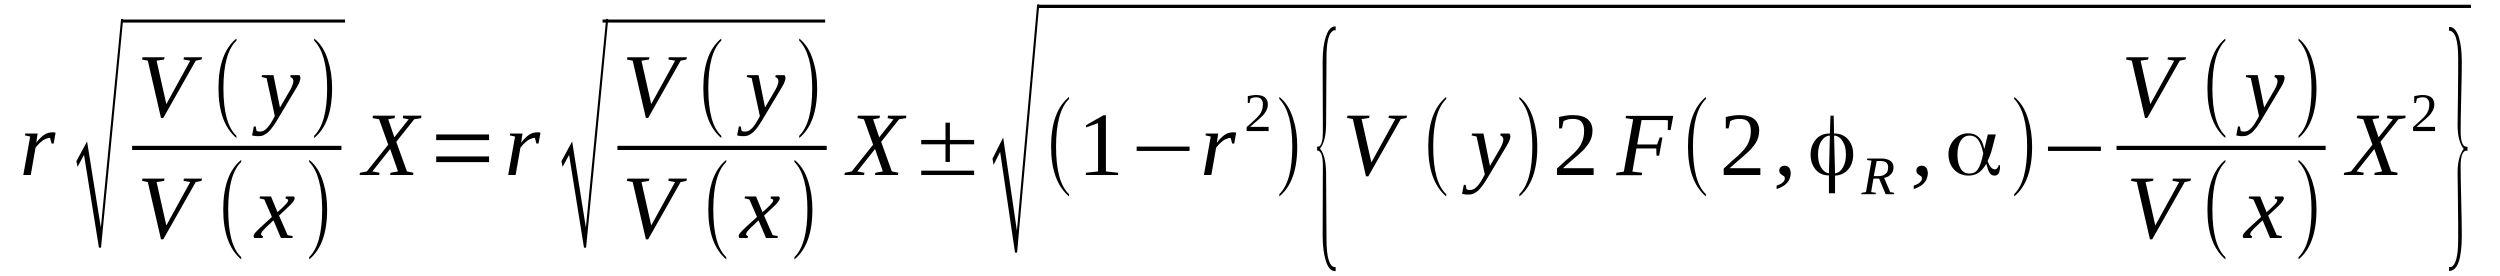 <?xml version='1.0' encoding='UTF-8'?>
<!-- This file was generated by dvisvgm 1.15.1 -->
<svg height='41pt' version='1.1' viewBox='0 -41 371 41' width='371pt' xmlns='http://www.w3.org/2000/svg' xmlns:xlink='http://www.w3.org/1999/xlink'>
<defs>
<clipPath id='clip1'>
<path clip-rule='evenodd' d='M0 -41H370.886V-0.028H0V-41'/>
</clipPath>
</defs>
<g id='page1'>
<g>
<path clip-path='url(#clip1)' d='M7.707 -21.359C7.793 -21.359 7.906 -21.359 8.02 -21.359C8.105 -21.332 8.191 -21.332 8.246 -21.301L7.965 -19.699H7.652L7.426 -20.543C7.227 -20.543 7.027 -20.484 6.828 -20.402C6.633 -20.344 6.461 -20.234 6.262 -20.094C6.094 -19.953 5.922 -19.812 5.754 -19.641C5.582 -19.445 5.414 -19.277 5.27 -19.078L4.562 -15.027H3.457L4.477 -20.738L3.711 -20.906L3.742 -21.188H5.582L5.383 -19.812C5.555 -20.062 5.754 -20.289 5.953 -20.484C6.148 -20.684 6.348 -20.852 6.547 -20.992C6.746 -21.105 6.941 -21.219 7.141 -21.273C7.34 -21.332 7.539 -21.359 7.707 -21.359Z' fill-rule='evenodd'/>
<path clip-path='url(#clip1)' d='M14.68 -4.25L12.469 -18.008L11.508 -16.238L11.336 -17.082L12.922 -20.008L14.965 -7.23L17.969 -38.187H18.281L14.992 -4.25H14.68Z' fill-rule='evenodd'/>
<path clip-path='url(#clip1)' d='M18.164 -38.101H51.211V-37.651H18.164V-38.101Z' fill-rule='evenodd'/>
<path clip-path='url(#clip1)' d='M29.984 -32.5L29.898 -32.164L29.047 -31.996L24.23 -23.496H23.891L21.934 -31.996L21.086 -32.164L21.141 -32.5H24.43L24.344 -32.164L23.238 -31.996L24.684 -25.55L28.227 -31.996L27.234 -32.164L27.293 -32.5H29.984Z' fill-rule='evenodd'/>
<path clip-path='url(#clip1)' d='M35.086 -20.851V-20.515C33.328 -22.004 32.422 -24.453 32.422 -27.914C32.422 -31.402 33.328 -33.851 35.086 -35.289V-34.976C33.781 -33.711 33.156 -31.347 33.156 -27.914C33.156 -24.425 33.781 -22.062 35.086 -20.851Z' fill-rule='evenodd'/>
<path clip-path='url(#clip1)' d='M38.883 -29.855H40.582L41.547 -25.043L43.105 -27.718C43.246 -27.972 43.359 -28.195 43.418 -28.422C43.5 -28.617 43.531 -28.816 43.531 -28.984S43.473 -29.265 43.387 -29.379C43.305 -29.461 43.191 -29.519 43.078 -29.574L43.133 -29.855H44.41C44.438 -29.828 44.492 -29.773 44.523 -29.687C44.551 -29.633 44.578 -29.547 44.578 -29.433C44.578 -29.293 44.551 -29.125 44.465 -28.898C44.379 -28.648 44.238 -28.363 44.012 -28L41.406 -23.637C41.148 -23.187 40.895 -22.793 40.668 -22.457C40.441 -22.09 40.188 -21.808 39.961 -21.554C39.734 -21.3 39.477 -21.133 39.223 -20.992C38.969 -20.851 38.711 -20.797 38.402 -20.797C38.289 -20.797 38.176 -20.797 38.09 -20.797C38.004 -20.797 37.918 -20.797 37.863 -20.824C37.777 -20.824 37.719 -20.851 37.637 -20.851C37.578 -20.851 37.492 -20.879 37.41 -20.906L37.664 -22.23H37.945L38.062 -21.613C38.176 -21.5 38.344 -21.472 38.598 -21.472C38.797 -21.472 38.969 -21.527 39.164 -21.613C39.336 -21.722 39.508 -21.863 39.676 -22.035C39.816 -22.23 39.988 -22.398 40.129 -22.625C40.242 -22.82 40.383 -23.047 40.496 -23.242L40.781 -23.777L39.562 -29.406L38.824 -29.574L38.883 -29.855Z' fill-rule='evenodd'/>
<path clip-path='url(#clip1)' d='M46.621 -20.851C47.895 -22.09 48.547 -24.425 48.547 -27.914C48.547 -31.32 47.895 -33.683 46.621 -34.976V-35.289C47.582 -34.527 48.293 -33.402 48.715 -31.91C49.086 -30.758 49.285 -29.406 49.285 -27.914C49.285 -24.398 48.375 -21.949 46.621 -20.515V-20.851Z' fill-rule='evenodd'/>
<path clip-path='url(#clip1)' d='M19.609 -19.36H50.672V-18.741H19.609V-19.36Z' fill-rule='evenodd'/>
<path clip-path='url(#clip1)' d='M29.984 -14.492L29.898 -14.156L29.047 -13.984L24.23 -5.488H23.891L21.934 -13.984L21.086 -14.156L21.141 -14.492H24.43L24.344 -14.156L23.238 -13.984L24.684 -7.543L28.227 -13.984L27.234 -14.156L27.293 -14.492H29.984Z' fill-rule='evenodd'/>
<path clip-path='url(#clip1)' d='M35.793 -2.844V-2.504C34.035 -3.996 33.129 -6.445 33.129 -9.906C33.129 -13.394 34.035 -15.844 35.793 -17.277V-16.968C34.488 -15.703 33.867 -13.34 33.867 -9.906C33.867 -6.414 34.488 -4.051 35.793 -2.844Z' fill-rule='evenodd'/>
<path clip-path='url(#clip1)' d='M39.449 -7.23C39.309 -7.09 39.195 -6.98 39.109 -6.867C39.023 -6.781 38.938 -6.699 38.883 -6.613C38.824 -6.527 38.797 -6.472 38.77 -6.414C38.77 -6.332 38.742 -6.273 38.742 -6.246C38.742 -6.164 38.77 -6.105 38.824 -6.078C38.883 -6.023 38.938 -5.992 39.023 -5.965L38.969 -5.683H37.75C37.719 -5.711 37.691 -5.742 37.664 -5.797C37.664 -5.851 37.637 -5.91 37.637 -5.965C37.637 -6.023 37.664 -6.105 37.691 -6.164C37.719 -6.246 37.777 -6.332 37.832 -6.414C37.918 -6.5 38.004 -6.613 38.117 -6.726C38.23 -6.84 38.371 -6.98 38.543 -7.148L40.355 -8.808L39.223 -11.398L38.516 -11.566L38.57 -11.847H40.215L41.18 -9.511L42 -10.269C42.285 -10.55 42.48 -10.75 42.594 -10.89C42.707 -11.058 42.766 -11.199 42.766 -11.285C42.766 -11.34 42.738 -11.367 42.707 -11.398C42.707 -11.425 42.652 -11.425 42.625 -11.453C42.594 -11.48 42.539 -11.48 42.48 -11.508C42.453 -11.539 42.398 -11.539 42.367 -11.566L42.426 -11.847H43.586C43.645 -11.82 43.672 -11.789 43.699 -11.734C43.73 -11.679 43.73 -11.621 43.73 -11.566C43.73 -11.312 43.418 -10.89 42.82 -10.328L41.406 -9.004L42.68 -6.105L43.445 -5.965L43.387 -5.683H41.688L40.582 -8.301L39.449 -7.23Z' fill-rule='evenodd'/>
<path clip-path='url(#clip1)' d='M45.883 -2.844C47.156 -4.082 47.809 -6.414 47.809 -9.906C47.809 -13.308 47.156 -15.675 45.883 -16.968V-17.277C46.848 -16.519 47.555 -15.394 47.98 -13.902C48.348 -12.746 48.547 -11.398 48.547 -9.906C48.547 -6.386 47.641 -3.941 45.883 -2.504V-2.844Z' fill-rule='evenodd'/>
<path clip-path='url(#clip1)' d='M58.805 -19.953L60.391 -15.562L61.355 -15.363L61.301 -15.027H57.898L57.957 -15.363L59.062 -15.562L57.898 -18.883L55.262 -15.562L56.34 -15.363L56.254 -15.027H53.363L53.422 -15.363L54.441 -15.562L57.613 -19.527L56.254 -23.3L55.293 -23.468L55.348 -23.836H58.637L58.551 -23.468L57.613 -23.3L58.523 -20.625L60.648 -23.3L59.77 -23.468L59.824 -23.836H62.547L62.488 -23.468L61.469 -23.3L58.805 -19.953Z' fill-rule='evenodd'/>
<path clip-path='url(#clip1)' d='M64.731 -16.941V-17.785H72.578V-16.941H64.731ZM64.731 -20.203V-21.047H72.578V-20.203H64.731Z' fill-rule='evenodd'/>
<path clip-path='url(#clip1)' d='M79.664 -21.359C79.75 -21.359 79.863 -21.359 79.977 -21.359C80.059 -21.332 80.144 -21.332 80.203 -21.3L79.918 -19.699H79.606L79.379 -20.543C79.184 -20.543 78.984 -20.484 78.785 -20.402C78.586 -20.343 78.418 -20.234 78.219 -20.093C78.047 -19.953 77.879 -19.812 77.707 -19.64C77.539 -19.445 77.367 -19.277 77.227 -19.078L76.519 -15.027H75.414L76.434 -20.738L75.668 -20.906L75.695 -21.187H77.539L77.34 -19.812C77.512 -20.062 77.707 -20.289 77.906 -20.484C78.106 -20.683 78.305 -20.851 78.5 -20.992C78.699 -21.105 78.898 -21.218 79.098 -21.273C79.297 -21.332 79.492 -21.359 79.664 -21.359Z' fill-rule='evenodd'/>
<path clip-path='url(#clip1)' d='M86.664 -4.25L84.453 -18.008L83.488 -16.238L83.32 -17.082L84.906 -20.008L86.945 -7.23L89.949 -38.187H90.262L86.977 -4.25H86.664Z' fill-rule='evenodd'/>
<path clip-path='url(#clip1)' d='M89.414 -38.101H122.457V-37.651H89.414V-38.101Z' fill-rule='evenodd'/>
<path clip-path='url(#clip1)' d='M101.938 -32.5L101.855 -32.164L101.004 -31.996L96.188 -23.496H95.848L93.891 -31.996L93.039 -32.164L93.098 -32.5H96.383L96.301 -32.164L95.195 -31.996L96.641 -25.55L100.184 -31.996L99.191 -32.164L99.246 -32.5H101.938Z' fill-rule='evenodd'/>
<path clip-path='url(#clip1)' d='M107.039 -20.851V-20.515C105.281 -22.004 104.375 -24.453 104.375 -27.914C104.375 -31.402 105.281 -33.851 107.039 -35.289V-34.976C105.738 -33.711 105.113 -31.347 105.113 -27.914C105.113 -24.425 105.738 -22.062 107.039 -20.851Z' fill-rule='evenodd'/>
<path clip-path='url(#clip1)' d='M110.867 -29.855H112.566L113.531 -25.043L115.09 -27.718C115.23 -27.972 115.344 -28.195 115.402 -28.422C115.484 -28.617 115.516 -28.816 115.516 -28.984S115.457 -29.265 115.371 -29.379C115.289 -29.461 115.172 -29.519 115.059 -29.574L115.117 -29.855H116.391C116.422 -29.828 116.477 -29.773 116.504 -29.687C116.535 -29.633 116.563 -29.547 116.563 -29.433C116.563 -29.293 116.535 -29.125 116.449 -28.898C116.363 -28.648 116.223 -28.363 115.996 -28L113.387 -23.637C113.133 -23.187 112.879 -22.793 112.652 -22.457C112.426 -22.09 112.168 -21.808 111.941 -21.554C111.715 -21.3 111.461 -21.133 111.207 -20.992C110.949 -20.851 110.695 -20.797 110.383 -20.797C110.27 -20.797 110.156 -20.797 110.074 -20.797C109.988 -20.797 109.902 -20.797 109.848 -20.824C109.762 -20.824 109.703 -20.851 109.617 -20.851C109.562 -20.851 109.477 -20.879 109.391 -20.906L109.648 -22.23H109.93L110.043 -21.613C110.156 -21.5 110.328 -21.472 110.582 -21.472C110.781 -21.472 110.949 -21.527 111.148 -21.613C111.32 -21.722 111.488 -21.863 111.66 -22.035C111.801 -22.23 111.973 -22.398 112.113 -22.625C112.227 -22.82 112.367 -23.047 112.48 -23.242L112.766 -23.777L111.547 -29.406L110.809 -29.574L110.867 -29.855Z' fill-rule='evenodd'/>
<path clip-path='url(#clip1)' d='M118.602 -20.851C119.879 -22.09 120.531 -24.425 120.531 -27.914C120.531 -31.32 119.879 -33.683 118.602 -34.976V-35.289C119.566 -34.527 120.273 -33.402 120.699 -31.91C121.07 -30.758 121.266 -29.406 121.266 -27.914C121.266 -24.398 120.359 -21.949 118.602 -20.515V-20.851Z' fill-rule='evenodd'/>
<path clip-path='url(#clip1)' d='M91.625 -19.36H122.684V-18.741H91.625V-19.36Z' fill-rule='evenodd'/>
<path clip-path='url(#clip1)' d='M101.938 -14.492L101.855 -14.156L101.004 -13.984L96.188 -5.488H95.848L93.891 -13.984L93.039 -14.156L93.098 -14.492H96.383L96.301 -14.156L95.195 -13.984L96.641 -7.543L100.184 -13.984L99.191 -14.156L99.246 -14.492H101.938Z' fill-rule='evenodd'/>
<path clip-path='url(#clip1)' d='M107.777 -2.844V-2.504C106.02 -3.996 105.113 -6.445 105.113 -9.906C105.113 -13.394 106.02 -15.844 107.777 -17.277V-16.968C106.473 -15.703 105.852 -13.34 105.852 -9.906C105.852 -6.414 106.473 -4.051 107.777 -2.844Z' fill-rule='evenodd'/>
<path clip-path='url(#clip1)' d='M111.434 -7.23C111.293 -7.09 111.18 -6.98 111.094 -6.867C111.008 -6.781 110.922 -6.699 110.867 -6.613C110.809 -6.527 110.781 -6.472 110.754 -6.414C110.754 -6.332 110.723 -6.273 110.723 -6.246C110.723 -6.164 110.754 -6.105 110.809 -6.078C110.867 -6.023 110.922 -5.992 111.008 -5.965L110.949 -5.683H109.734C109.703 -5.711 109.676 -5.742 109.648 -5.797C109.648 -5.851 109.617 -5.91 109.617 -5.965C109.617 -6.023 109.648 -6.105 109.676 -6.164C109.703 -6.246 109.762 -6.332 109.816 -6.414C109.902 -6.5 109.988 -6.613 110.102 -6.726C110.215 -6.84 110.355 -6.98 110.527 -7.148L112.34 -8.808L111.207 -11.398L110.496 -11.566L110.555 -11.847H112.199L113.16 -9.511L113.984 -10.269C114.266 -10.55 114.465 -10.75 114.578 -10.89C114.691 -11.058 114.75 -11.199 114.75 -11.285C114.75 -11.34 114.719 -11.367 114.691 -11.398C114.691 -11.425 114.637 -11.425 114.605 -11.453C114.578 -11.48 114.523 -11.48 114.465 -11.508C114.437 -11.539 114.379 -11.539 114.352 -11.566L114.41 -11.847H115.57C115.629 -11.82 115.656 -11.789 115.684 -11.734C115.711 -11.679 115.711 -11.621 115.711 -11.566C115.711 -11.312 115.402 -10.89 114.805 -10.328L113.387 -9.004L114.664 -6.105L115.43 -5.965L115.371 -5.683H113.672L112.566 -8.301L111.434 -7.23Z' fill-rule='evenodd'/>
<path clip-path='url(#clip1)' d='M117.895 -2.844C119.168 -4.082 119.82 -6.414 119.82 -9.906C119.82 -13.308 119.168 -15.675 117.895 -16.968V-17.277C118.859 -16.519 119.566 -15.394 119.992 -13.902C120.359 -12.746 120.559 -11.398 120.559 -9.906C120.559 -6.386 119.652 -3.941 117.895 -2.504V-2.844Z' fill-rule='evenodd'/>
<path clip-path='url(#clip1)' d='M130.762 -19.953L132.348 -15.562L133.312 -15.363L133.254 -15.027H129.855L129.91 -15.363L131.016 -15.562L129.855 -18.883L127.219 -15.562L128.297 -15.363L128.211 -15.027H125.32L125.375 -15.363L126.395 -15.562L129.57 -19.527L128.211 -23.3L127.246 -23.468L127.305 -23.836H130.59L130.504 -23.468L129.57 -23.3L130.477 -20.625L132.602 -23.3L131.723 -23.468L131.781 -23.836H134.5L134.445 -23.468L133.426 -23.3L130.762 -19.953Z' fill-rule='evenodd'/>
<path clip-path='url(#clip1)' d='M136.711 -15.027V-15.675H144.562V-15.027H136.711ZM140.312 -16.968V-19.586H136.711V-20.234H140.312V-22.793H140.965V-20.234H144.562V-19.586H140.965V-16.968H140.312Z' fill-rule='evenodd'/>
<path clip-path='url(#clip1)' d='M150.629 -3.515L148.418 -18.461L147.453 -16.547L147.281 -17.445L148.871 -20.597L150.91 -6.754L153.914 -40.351H154.227L150.938 -3.515H150.629Z' fill-rule='evenodd'/>
<path clip-path='url(#clip1)' d='M154.113 -40.296H366.691V-39.815H154.113V-40.296Z' fill-rule='evenodd'/>
<path clip-path='url(#clip1)' d='M158.648 -12.183V-11.847C156.891 -13.34 155.984 -15.785 155.984 -19.246C155.984 -22.738 156.891 -25.183 158.648 -26.621V-26.312C157.344 -25.043 156.719 -22.679 156.719 -19.246C156.719 -15.758 157.344 -13.394 158.648 -12.183Z' fill-rule='evenodd'/>
<path clip-path='url(#clip1)' d='M164.117 -15.562L165.93 -15.363V-15.027H161.141V-15.363L162.953 -15.562V-22.738L161.168 -22.09V-22.425L163.75 -23.89H164.117V-15.562Z' fill-rule='evenodd'/>
<path clip-path='url(#clip1)' d='M168.68 -18.601V-19.246H176.531V-18.601H168.68Z' fill-rule='evenodd'/>
<path clip-path='url(#clip1)' d='M182.906 -21.359C182.992 -21.359 183.105 -21.359 183.219 -21.359C183.305 -21.332 183.387 -21.332 183.445 -21.3L183.16 -19.699H182.852L182.621 -20.543C182.426 -20.543 182.227 -20.484 182.027 -20.402C181.828 -20.343 181.66 -20.234 181.461 -20.093C181.289 -19.953 181.121 -19.812 180.949 -19.64C180.781 -19.445 180.609 -19.277 180.469 -19.078L179.762 -15.027H178.656L179.676 -20.738L178.91 -20.906L178.937 -21.187H180.781L180.582 -19.812C180.754 -20.062 180.949 -20.289 181.148 -20.484C181.348 -20.683 181.547 -20.851 181.746 -20.992C181.941 -21.105 182.141 -21.218 182.34 -21.273C182.539 -21.332 182.738 -21.359 182.906 -21.359Z' fill-rule='evenodd'/>
<path clip-path='url(#clip1)' d='M188.262 -21.554H185.004V-22.144C185.258 -22.371 185.512 -22.597 185.742 -22.793C185.969 -22.992 186.164 -23.187 186.336 -23.355C186.504 -23.523 186.676 -23.664 186.789 -23.836C186.93 -23.976 187.043 -24.144 187.129 -24.312C187.215 -24.48 187.301 -24.679 187.328 -24.847C187.383 -25.043 187.414 -25.269 187.414 -25.523C187.414 -25.859 187.328 -26.113 187.156 -26.281C187.016 -26.48 186.762 -26.562 186.391 -26.562C186.309 -26.562 186.25 -26.562 186.164 -26.535C186.082 -26.535 185.996 -26.508 185.937 -26.508C185.855 -26.48 185.797 -26.453 185.742 -26.422C185.684 -26.394 185.629 -26.394 185.57 -26.367L185.43 -25.718H185.172V-26.734C185.371 -26.762 185.57 -26.816 185.77 -26.843C185.969 -26.875 186.164 -26.902 186.391 -26.902C186.988 -26.902 187.414 -26.789 187.723 -26.535C188.008 -26.281 188.148 -25.945 188.148 -25.523C188.148 -25.297 188.121 -25.101 188.063 -24.933C188.008 -24.734 187.922 -24.566 187.809 -24.398C187.723 -24.23 187.582 -24.058 187.441 -23.89C187.27 -23.722 187.102 -23.554 186.902 -23.383C186.703 -23.215 186.504 -23.019 186.25 -22.82C186.023 -22.625 185.77 -22.398 185.512 -22.175H188.262V-21.554Z' fill-rule='evenodd'/>
<path clip-path='url(#clip1)' d='M189.852 -12.183C191.125 -13.422 191.777 -15.758 191.777 -19.246C191.777 -22.652 191.125 -25.015 189.852 -26.312V-26.621C190.812 -25.859 191.523 -24.734 191.945 -23.242C192.316 -22.09 192.512 -20.738 192.512 -19.246C192.512 -15.73 191.605 -13.281 189.852 -11.847V-12.183Z' fill-rule='evenodd'/>
<path clip-path='url(#clip1)' d='M198.211 -0.761H198.125C197.531 -0.761 197.047 -1.293 196.734 -2.336C196.453 -3.265 196.281 -4.504 196.281 -6.05L196.313 -16.433C196.313 -17.925 196.027 -18.656 195.461 -18.656V-19.246H195.715C196.113 -19.418 196.313 -20.148 196.313 -21.472L196.281 -31.883C196.281 -33.457 196.453 -34.726 196.793 -35.652C197.105 -36.609 197.586 -37.089 198.211 -37.089V-36.496H197.898L197.645 -36.3C197.105 -35.824 196.852 -34.5 196.852 -32.359L196.793 -22.457C196.766 -20.851 196.48 -19.672 195.887 -18.937C196.48 -18.234 196.766 -17.054 196.793 -15.363L196.852 -5.515C196.852 -2.73 197.305 -1.351 198.152 -1.351C198.18 -1.351 198.18 -1.351 198.211 -1.351V-0.761Z' fill-rule='evenodd'/>
<path clip-path='url(#clip1)' d='M208.809 -23.836L208.723 -23.496L207.875 -23.328L203.055 -14.828H202.715L200.762 -23.328L199.91 -23.496L199.969 -23.836H203.254L203.168 -23.496L202.062 -23.328L203.508 -16.883L207.051 -23.328L206.059 -23.496L206.117 -23.836H208.809Z' fill-rule='evenodd'/>
<path clip-path='url(#clip1)' d='M214.617 -12.183V-11.847C212.863 -13.34 211.953 -15.785 211.953 -19.246C211.953 -22.738 212.863 -25.183 214.617 -26.621V-26.312C213.316 -25.043 212.691 -22.679 212.691 -19.246C212.691 -15.758 213.316 -13.394 214.617 -12.183Z' fill-rule='evenodd'/>
<path clip-path='url(#clip1)' d='M218.445 -21.187H220.145L221.109 -16.379L222.668 -19.05C222.809 -19.304 222.922 -19.527 222.98 -19.754C223.062 -19.953 223.094 -20.148 223.094 -20.316C223.094 -20.484 223.035 -20.597 222.949 -20.711C222.867 -20.797 222.754 -20.851 222.641 -20.906L222.695 -21.187H223.973C224 -21.16 224.055 -21.105 224.086 -21.019C224.113 -20.965 224.141 -20.879 224.141 -20.765C224.141 -20.625 224.113 -20.457 224.027 -20.234C223.941 -19.98 223.801 -19.699 223.574 -19.332L220.969 -14.969C220.711 -14.519 220.457 -14.125 220.23 -13.789C220.004 -13.422 219.75 -13.14 219.523 -12.886C219.297 -12.636 219.039 -12.465 218.785 -12.324C218.531 -12.183 218.273 -12.129 217.965 -12.129C217.848 -12.129 217.734 -12.129 217.652 -12.129C217.566 -12.129 217.48 -12.129 217.426 -12.156C217.34 -12.156 217.281 -12.183 217.199 -12.183C217.141 -12.183 217.055 -12.211 216.973 -12.242L217.227 -13.562H217.508L217.621 -12.945C217.734 -12.832 217.906 -12.804 218.16 -12.804C218.359 -12.804 218.531 -12.859 218.727 -12.945C218.898 -13.058 219.066 -13.199 219.238 -13.367C219.379 -13.562 219.551 -13.73 219.691 -13.957C219.805 -14.156 219.945 -14.379 220.059 -14.578L220.344 -15.109L219.125 -20.738L218.387 -20.906L218.445 -21.187Z' fill-rule='evenodd'/>
<path clip-path='url(#clip1)' d='M225.473 -12.183C226.75 -13.422 227.398 -15.758 227.398 -19.246C227.398 -22.652 226.75 -25.015 225.473 -26.312V-26.621C226.437 -25.859 227.145 -24.734 227.57 -23.242C227.937 -22.09 228.137 -20.738 228.137 -19.246C228.137 -15.73 227.23 -13.281 225.473 -11.847V-12.183Z' fill-rule='evenodd'/>
<path clip-path='url(#clip1)' d='M236.496 -15.027H231.055V-15.984C231.508 -16.406 231.906 -16.769 232.273 -17.109C232.672 -17.418 232.984 -17.726 233.293 -18.008C233.605 -18.293 233.863 -18.574 234.09 -18.824C234.285 -19.078 234.484 -19.332 234.625 -19.613C234.77 -19.894 234.883 -20.203 234.969 -20.543C235.051 -20.851 235.082 -21.218 235.082 -21.613C235.082 -22.203 234.937 -22.625 234.684 -22.933C234.43 -23.215 234.004 -23.355 233.41 -23.355C233.266 -23.355 233.152 -23.355 233.012 -23.328C232.871 -23.328 232.758 -23.3 232.645 -23.273C232.531 -23.215 232.418 -23.187 232.305 -23.16C232.191 -23.101 232.105 -23.074 232.02 -23.019L231.793 -21.949H231.367V-23.637C231.68 -23.722 232.02 -23.777 232.359 -23.836C232.672 -23.89 233.012 -23.918 233.41 -23.918C234.371 -23.918 235.109 -23.722 235.59 -23.328C236.07 -22.906 236.328 -22.343 236.328 -21.613C236.328 -21.273 236.27 -20.937 236.188 -20.625C236.102 -20.316 235.957 -20.035 235.789 -19.754C235.59 -19.472 235.391 -19.191 235.137 -18.91C234.883 -18.629 234.57 -18.347 234.258 -18.066C233.918 -17.785 233.578 -17.445 233.18 -17.137C232.785 -16.8 232.359 -16.433 231.934 -16.039H236.496V-15.027Z' fill-rule='evenodd'/>
<path clip-path='url(#clip1)' d='M242.844 -18.965L242.25 -15.535L243.695 -15.363L243.641 -15H239.812L239.898 -15.363L240.977 -15.535L242.363 -23.3L241.23 -23.468L241.316 -23.804H248.316L247.918 -21.695H247.492L247.523 -23.133C247.379 -23.16 247.211 -23.187 247.012 -23.187C246.812 -23.187 246.613 -23.187 246.418 -23.187C246.219 -23.187 246.02 -23.187 245.82 -23.187C245.652 -23.187 245.508 -23.187 245.395 -23.187H243.609L242.957 -19.558H245.906L246.305 -20.597H246.699L246.219 -17.898H245.82L245.793 -18.965H242.844Z' fill-rule='evenodd'/>
<path clip-path='url(#clip1)' d='M253.16 -12.183V-11.847C251.402 -13.34 250.496 -15.785 250.496 -19.246C250.496 -22.738 251.402 -25.183 253.16 -26.621V-26.312C251.859 -25.043 251.234 -22.679 251.234 -19.246C251.234 -15.758 251.859 -13.394 253.16 -12.183Z' fill-rule='evenodd'/>
<path clip-path='url(#clip1)' d='M261.238 -15.027H255.797V-15.984C256.25 -16.406 256.648 -16.769 257.016 -17.109C257.414 -17.418 257.723 -17.726 258.035 -18.008C258.348 -18.293 258.602 -18.574 258.828 -18.824C259.027 -19.078 259.227 -19.332 259.367 -19.613C259.508 -19.894 259.621 -20.203 259.707 -20.543C259.793 -20.851 259.82 -21.218 259.82 -21.613C259.82 -22.203 259.68 -22.625 259.426 -22.933C259.168 -23.215 258.746 -23.355 258.148 -23.355C258.008 -23.355 257.895 -23.355 257.754 -23.328C257.609 -23.328 257.496 -23.3 257.383 -23.273C257.27 -23.215 257.156 -23.187 257.043 -23.16C256.93 -23.101 256.844 -23.074 256.762 -23.019L256.535 -21.949H256.109V-23.637C256.422 -23.722 256.762 -23.777 257.102 -23.836C257.414 -23.89 257.754 -23.918 258.148 -23.918C259.113 -23.918 259.848 -23.722 260.332 -23.328C260.813 -22.906 261.066 -22.343 261.066 -21.613C261.066 -21.273 261.012 -20.937 260.926 -20.625C260.84 -20.316 260.699 -20.035 260.531 -19.754C260.332 -19.472 260.133 -19.191 259.879 -18.91C259.621 -18.629 259.313 -18.347 259 -18.066C258.66 -17.785 258.32 -17.445 257.922 -17.137C257.527 -16.8 257.102 -16.433 256.676 -16.039H261.238V-15.027Z' fill-rule='evenodd'/>
<path clip-path='url(#clip1)' d='M265.746 -15.308C265.746 -15.027 265.688 -14.8 265.602 -14.547C265.547 -14.324 265.402 -14.097 265.234 -13.902C265.063 -13.703 264.867 -13.508 264.582 -13.367C264.328 -13.199 264.016 -13.058 263.648 -12.945V-13.449C264.043 -13.59 264.355 -13.73 264.555 -13.929C264.781 -14.097 264.867 -14.324 264.867 -14.547C264.867 -14.687 264.836 -14.773 264.754 -14.828C264.668 -14.886 264.555 -14.969 264.469 -15.027C264.355 -15.082 264.27 -15.168 264.184 -15.25C264.102 -15.363 264.043 -15.504 264.043 -15.675C264.043 -15.925 264.129 -16.097 264.27 -16.207C264.414 -16.347 264.609 -16.406 264.836 -16.406C264.98 -16.406 265.094 -16.379 265.207 -16.347C265.32 -16.293 265.402 -16.207 265.488 -16.125C265.574 -16.039 265.629 -15.925 265.66 -15.785C265.715 -15.644 265.746 -15.476 265.746 -15.308Z' fill-rule='evenodd'/>
<path clip-path='url(#clip1)' d='M273.934 -18.066C273.934 -18.855 273.793 -19.5 273.453 -20.035C273.141 -20.543 272.715 -20.851 272.207 -20.879L272.176 -20.906L272.32 -15.281H272.375C272.859 -15.363 273.227 -15.675 273.508 -16.179C273.793 -16.687 273.934 -17.304 273.934 -18.066ZM271.414 -15.281L271.555 -20.906L271.527 -20.879C271.016 -20.851 270.59 -20.543 270.277 -20.035C269.937 -19.527 269.797 -18.855 269.797 -18.066C269.797 -17.304 269.937 -16.687 270.223 -16.179C270.535 -15.675 270.902 -15.363 271.383 -15.281H271.414ZM272.207 -21.187C273.055 -21.187 273.734 -20.906 274.246 -20.316C274.758 -19.754 275.012 -18.996 275.012 -18.093C275.012 -17.195 274.785 -16.461 274.305 -15.898C273.82 -15.308 273.168 -15 272.375 -14.941H272.32V-12.324H271.414V-14.969H271.383C270.59 -14.969 269.937 -15.25 269.43 -15.844C268.945 -16.433 268.691 -17.164 268.691 -18.066C268.691 -18.996 268.977 -19.726 269.484 -20.316C269.996 -20.906 270.676 -21.187 271.527 -21.187H271.555L271.641 -23.836H272.121L272.176 -21.187H272.207Z' fill-rule='evenodd'/>
<path clip-path='url(#clip1)' d='M278.016 -14.492L277.676 -12.496L278.383 -12.383L278.328 -12.183H276.203L276.258 -12.383L276.91 -12.496L277.73 -17.164L277.051 -17.25L277.109 -17.476H279.207C279.516 -17.476 279.801 -17.445 280.027 -17.363C280.227 -17.304 280.426 -17.222 280.566 -17.109C280.707 -16.996 280.82 -16.855 280.879 -16.715C280.961 -16.547 280.992 -16.379 280.992 -16.179C280.992 -15.957 280.961 -15.758 280.906 -15.59C280.848 -15.422 280.734 -15.281 280.621 -15.14C280.508 -15.027 280.367 -14.914 280.199 -14.8C280.027 -14.719 279.828 -14.66 279.602 -14.605L280.508 -12.496L281.105 -12.383L281.047 -12.183H279.828L278.867 -14.492H278.016ZM278.695 -14.859C278.949 -14.859 279.148 -14.886 279.348 -14.941C279.516 -15 279.687 -15.082 279.801 -15.195C279.941 -15.281 280.027 -15.422 280.113 -15.59C280.168 -15.758 280.199 -15.957 280.199 -16.152C280.199 -16.488 280.113 -16.715 279.914 -16.883C279.746 -17.023 279.461 -17.109 279.062 -17.109H278.496L278.07 -14.859H278.695Z' fill-rule='evenodd'/>
<path clip-path='url(#clip1)' d='M286.094 -15.308C286.094 -15.027 286.035 -14.8 285.949 -14.547C285.895 -14.324 285.754 -14.097 285.582 -13.902C285.414 -13.703 285.215 -13.508 284.93 -13.367C284.676 -13.199 284.363 -13.058 283.996 -12.945V-13.449C284.391 -13.59 284.703 -13.73 284.902 -13.929C285.129 -14.097 285.215 -14.324 285.215 -14.547C285.215 -14.687 285.184 -14.773 285.102 -14.828C285.016 -14.886 284.902 -14.969 284.816 -15.027C284.703 -15.082 284.617 -15.168 284.535 -15.25C284.449 -15.363 284.391 -15.504 284.391 -15.675C284.391 -15.925 284.477 -16.097 284.617 -16.207C284.762 -16.347 284.957 -16.406 285.184 -16.406C285.328 -16.406 285.441 -16.379 285.555 -16.347C285.668 -16.293 285.754 -16.207 285.836 -16.125C285.922 -16.039 285.98 -15.925 286.008 -15.785C286.063 -15.644 286.094 -15.476 286.094 -15.308Z' fill-rule='evenodd'/>
<path clip-path='url(#clip1)' d='M292.27 -15.25C292.809 -15.25 293.234 -15.449 293.516 -15.871C293.828 -16.32 294.086 -17.109 294.313 -18.234V-18.234V-18.262C294.113 -19.191 293.859 -19.84 293.547 -20.262C293.234 -20.683 292.809 -20.879 292.297 -20.879C291.73 -20.879 291.309 -20.625 290.965 -20.121C290.656 -19.613 290.484 -18.937 290.484 -18.093C290.484 -17.164 290.656 -16.461 290.965 -15.984C291.25 -15.476 291.703 -15.25 292.27 -15.25ZM296.18 -21.047L295.672 -19.078C295.586 -18.715 295.473 -18.375 295.359 -18.039C295.219 -17.726 295.105 -17.39 294.961 -17.109V-17.082V-17.082C295.105 -16.687 295.273 -16.379 295.445 -16.179C295.645 -15.984 295.813 -15.871 296.039 -15.871C296.18 -15.871 296.324 -15.925 296.406 -16.066C296.52 -16.179 296.578 -16.32 296.605 -16.488H296.805V-16.379C296.805 -15.898 296.75 -15.535 296.605 -15.281C296.465 -15.054 296.266 -14.941 295.984 -14.941C295.699 -14.941 295.473 -15.054 295.305 -15.281C295.133 -15.504 294.961 -15.957 294.793 -16.629L294.766 -16.715L294.734 -16.629C294.367 -16.039 294 -15.617 293.574 -15.336C293.176 -15.082 292.668 -14.941 292.129 -14.941C291.25 -14.941 290.543 -15.25 289.977 -15.844C289.438 -16.433 289.152 -17.195 289.152 -18.121C289.152 -18.965 289.438 -19.668 290.004 -20.289C290.598 -20.906 291.277 -21.218 292.07 -21.218C292.695 -21.218 293.207 -21.047 293.602 -20.683C294 -20.316 294.281 -19.781 294.426 -19.05L294.48 -18.91L294.992 -21.047H296.18Z' fill-rule='evenodd'/>
<path clip-path='url(#clip1)' d='M298.902 -12.183C300.176 -13.422 300.828 -15.758 300.828 -19.246C300.828 -22.652 300.176 -25.015 298.902 -26.312V-26.621C299.867 -25.859 300.574 -24.734 301 -23.242C301.367 -22.09 301.566 -20.738 301.566 -19.246C301.566 -15.73 300.66 -13.281 298.902 -11.847V-12.183Z' fill-rule='evenodd'/>
<path clip-path='url(#clip1)' d='M303.918 -18.601V-19.246H311.77V-18.601H303.918Z' fill-rule='evenodd'/>
<path clip-path='url(#clip1)' d='M324.406 -32.5L324.324 -32.164L323.473 -31.996L318.656 -23.496H318.316L316.359 -31.996L315.508 -32.164L315.566 -32.5H318.852L318.77 -32.164L317.664 -31.996L319.109 -25.55L322.652 -31.996L321.66 -32.164L321.715 -32.5H324.406Z' fill-rule='evenodd'/>
<path clip-path='url(#clip1)' d='M330.246 -20.851V-20.515C328.488 -22.004 327.582 -24.453 327.582 -27.914C327.582 -31.402 328.488 -33.851 330.246 -35.289V-34.976C328.941 -33.711 328.32 -31.347 328.32 -27.914C328.32 -24.425 328.941 -22.062 330.246 -20.851Z' fill-rule='evenodd'/>
<path clip-path='url(#clip1)' d='M333.336 -29.855H335.035L336 -25.043L337.559 -27.718C337.699 -27.972 337.813 -28.195 337.871 -28.422C337.953 -28.617 337.984 -28.816 337.984 -28.984S337.926 -29.265 337.84 -29.379C337.758 -29.461 337.645 -29.519 337.531 -29.574L337.586 -29.855H338.863C338.891 -29.828 338.945 -29.773 338.977 -29.687C339.004 -29.633 339.031 -29.547 339.031 -29.433C339.031 -29.293 339.004 -29.125 338.918 -28.898C338.832 -28.648 338.691 -28.363 338.465 -28L335.855 -23.637C335.602 -23.187 335.348 -22.793 335.121 -22.457C334.895 -22.09 334.641 -21.808 334.41 -21.554C334.184 -21.3 333.93 -21.133 333.676 -20.992C333.422 -20.851 333.164 -20.797 332.852 -20.797C332.738 -20.797 332.625 -20.797 332.543 -20.797C332.457 -20.797 332.371 -20.797 332.316 -20.824C332.23 -20.824 332.172 -20.851 332.09 -20.851C332.031 -20.851 331.945 -20.879 331.863 -20.906L332.117 -22.23H332.398L332.512 -21.613C332.625 -21.5 332.797 -21.472 333.051 -21.472C333.25 -21.472 333.422 -21.527 333.617 -21.613C333.789 -21.722 333.957 -21.863 334.129 -22.035C334.27 -22.23 334.441 -22.398 334.582 -22.625C334.695 -22.82 334.836 -23.047 334.949 -23.242L335.234 -23.777L334.016 -29.406L333.277 -29.574L333.336 -29.855Z' fill-rule='evenodd'/>
<path clip-path='url(#clip1)' d='M341.102 -20.851C342.375 -22.09 343.027 -24.425 343.027 -27.914C343.027 -31.32 342.375 -33.683 341.102 -34.976V-35.289C342.062 -34.527 342.773 -33.402 343.199 -31.91C343.566 -30.758 343.766 -29.406 343.766 -27.914C343.766 -24.398 342.855 -21.949 341.102 -20.515V-20.851Z' fill-rule='evenodd'/>
<path clip-path='url(#clip1)' d='M314.095 -19.36H345.125V-18.741H314.095V-19.36Z' fill-rule='evenodd'/>
<path clip-path='url(#clip1)' d='M325.145 -14.492L325.059 -14.156L324.211 -13.984L319.391 -5.488H319.051L317.098 -13.984L316.246 -14.156L316.305 -14.492H319.59L319.504 -14.156L318.398 -13.984L319.844 -7.543L323.387 -13.984L322.395 -14.156L322.453 -14.492H325.145Z' fill-rule='evenodd'/>
<path clip-path='url(#clip1)' d='M330.246 -2.844V-2.504C328.488 -3.996 327.582 -6.445 327.582 -9.906C327.582 -13.394 328.488 -15.844 330.246 -17.277V-16.968C328.941 -15.703 328.32 -13.34 328.32 -9.906C328.32 -6.414 328.941 -4.051 330.246 -2.844Z' fill-rule='evenodd'/>
<path clip-path='url(#clip1)' d='M334.641 -7.23C334.496 -7.09 334.383 -6.98 334.297 -6.867C334.215 -6.781 334.129 -6.699 334.07 -6.613C334.016 -6.527 333.988 -6.472 333.957 -6.414C333.957 -6.332 333.93 -6.273 333.93 -6.246C333.93 -6.164 333.957 -6.105 334.016 -6.078C334.07 -6.023 334.129 -5.992 334.215 -5.965L334.156 -5.683H332.938C332.91 -5.711 332.883 -5.742 332.852 -5.797C332.852 -5.851 332.824 -5.91 332.824 -5.965C332.824 -6.023 332.852 -6.105 332.883 -6.164C332.91 -6.246 332.965 -6.332 333.023 -6.414C333.109 -6.5 333.195 -6.613 333.309 -6.726C333.422 -6.84 333.563 -6.98 333.73 -7.148L335.547 -8.808L334.41 -11.398L333.703 -11.566L333.762 -11.847H335.402L336.367 -9.511L337.188 -10.269C337.473 -10.55 337.672 -10.75 337.785 -10.89C337.898 -11.058 337.953 -11.199 337.953 -11.285C337.953 -11.34 337.926 -11.367 337.898 -11.398C337.898 -11.425 337.84 -11.425 337.813 -11.453C337.785 -11.48 337.727 -11.48 337.672 -11.508C337.645 -11.539 337.586 -11.539 337.559 -11.566L337.613 -11.847H338.777C338.832 -11.82 338.863 -11.789 338.891 -11.734C338.918 -11.679 338.918 -11.621 338.918 -11.566C338.918 -11.312 338.605 -10.89 338.012 -10.328L336.594 -9.004L337.871 -6.105L338.633 -5.965L338.578 -5.683H336.879L335.773 -8.301L334.641 -7.23Z' fill-rule='evenodd'/>
<path clip-path='url(#clip1)' d='M341.102 -2.844C342.375 -4.082 343.027 -6.414 343.027 -9.906C343.027 -13.308 342.375 -15.675 341.102 -16.968V-17.277C342.062 -16.519 342.773 -15.394 343.199 -13.902C343.566 -12.746 343.766 -11.398 343.766 -9.906C343.766 -6.386 342.855 -3.941 341.102 -2.504V-2.844Z' fill-rule='evenodd'/>
<path clip-path='url(#clip1)' d='M353.258 -19.953L354.844 -15.562L355.809 -15.363L355.754 -15.027H352.352L352.406 -15.363L353.512 -15.562L352.352 -18.883L349.715 -15.562L350.793 -15.363L350.707 -15.027H347.816L347.875 -15.363L348.895 -15.562L352.066 -19.527L350.707 -23.3L349.742 -23.468L349.801 -23.836H353.09L353.004 -23.468L352.066 -23.3L352.977 -20.625L355.102 -23.3L354.223 -23.468L354.277 -23.836H357L356.941 -23.468L355.922 -23.3L353.258 -19.953Z' fill-rule='evenodd'/>
<path clip-path='url(#clip1)' d='M361.363 -21.554H358.105V-22.144C358.359 -22.371 358.613 -22.597 358.84 -22.793C359.066 -22.992 359.266 -23.187 359.438 -23.355C359.605 -23.523 359.777 -23.664 359.891 -23.836C360.031 -23.976 360.145 -24.144 360.23 -24.312C360.316 -24.48 360.398 -24.679 360.43 -24.847C360.484 -25.043 360.512 -25.269 360.512 -25.523C360.512 -25.859 360.43 -26.113 360.258 -26.281C360.117 -26.48 359.859 -26.562 359.492 -26.562C359.406 -26.562 359.352 -26.562 359.266 -26.535C359.18 -26.535 359.098 -26.508 359.039 -26.508C358.953 -26.48 358.898 -26.453 358.84 -26.422C358.785 -26.394 358.727 -26.394 358.672 -26.367L358.531 -25.718H358.273V-26.734C358.473 -26.762 358.672 -26.816 358.871 -26.843C359.066 -26.875 359.266 -26.902 359.492 -26.902C360.09 -26.902 360.512 -26.789 360.824 -26.535C361.109 -26.281 361.25 -25.945 361.25 -25.523C361.25 -25.297 361.223 -25.101 361.164 -24.933C361.109 -24.734 361.023 -24.566 360.91 -24.398C360.824 -24.23 360.684 -24.058 360.543 -23.89C360.371 -23.722 360.203 -23.554 360.004 -23.383C359.805 -23.215 359.605 -23.019 359.352 -22.82C359.125 -22.625 358.871 -22.398 358.613 -22.175H361.363V-21.554Z' fill-rule='evenodd'/>
<path clip-path='url(#clip1)' d='M363.434 -0.789V-1.379H363.742C364.453 -1.66 364.793 -3.039 364.793 -5.515C364.793 -6.613 364.793 -8.273 364.766 -10.469C364.734 -12.636 364.707 -14.297 364.707 -15.394C364.707 -16.968 365.02 -18.121 365.613 -18.91C365.02 -19.64 364.707 -20.824 364.707 -22.425C364.707 -23.523 364.734 -25.156 364.766 -27.379C364.793 -29.574 364.793 -31.234 364.793 -32.332C364.793 -35.062 364.34 -36.441 363.434 -36.441V-37.004H363.488C364.086 -37.004 364.539 -36.527 364.879 -35.539C365.187 -34.586 365.332 -33.316 365.332 -31.769C365.332 -30.531 365.301 -28.816 365.246 -26.621C365.187 -24.312 365.16 -22.597 365.16 -21.472C365.16 -19.953 365.473 -19.218 366.066 -19.218H366.18V-18.629H365.871C365.414 -18.461 365.16 -17.726 365.16 -16.406C365.16 -15.25 365.187 -13.535 365.246 -11.258C365.301 -9.031 365.332 -7.289 365.332 -6.078C365.332 -2.562 364.707 -0.789 363.434 -0.789Z' fill-rule='evenodd'/>
</g>
</g>
</svg>
